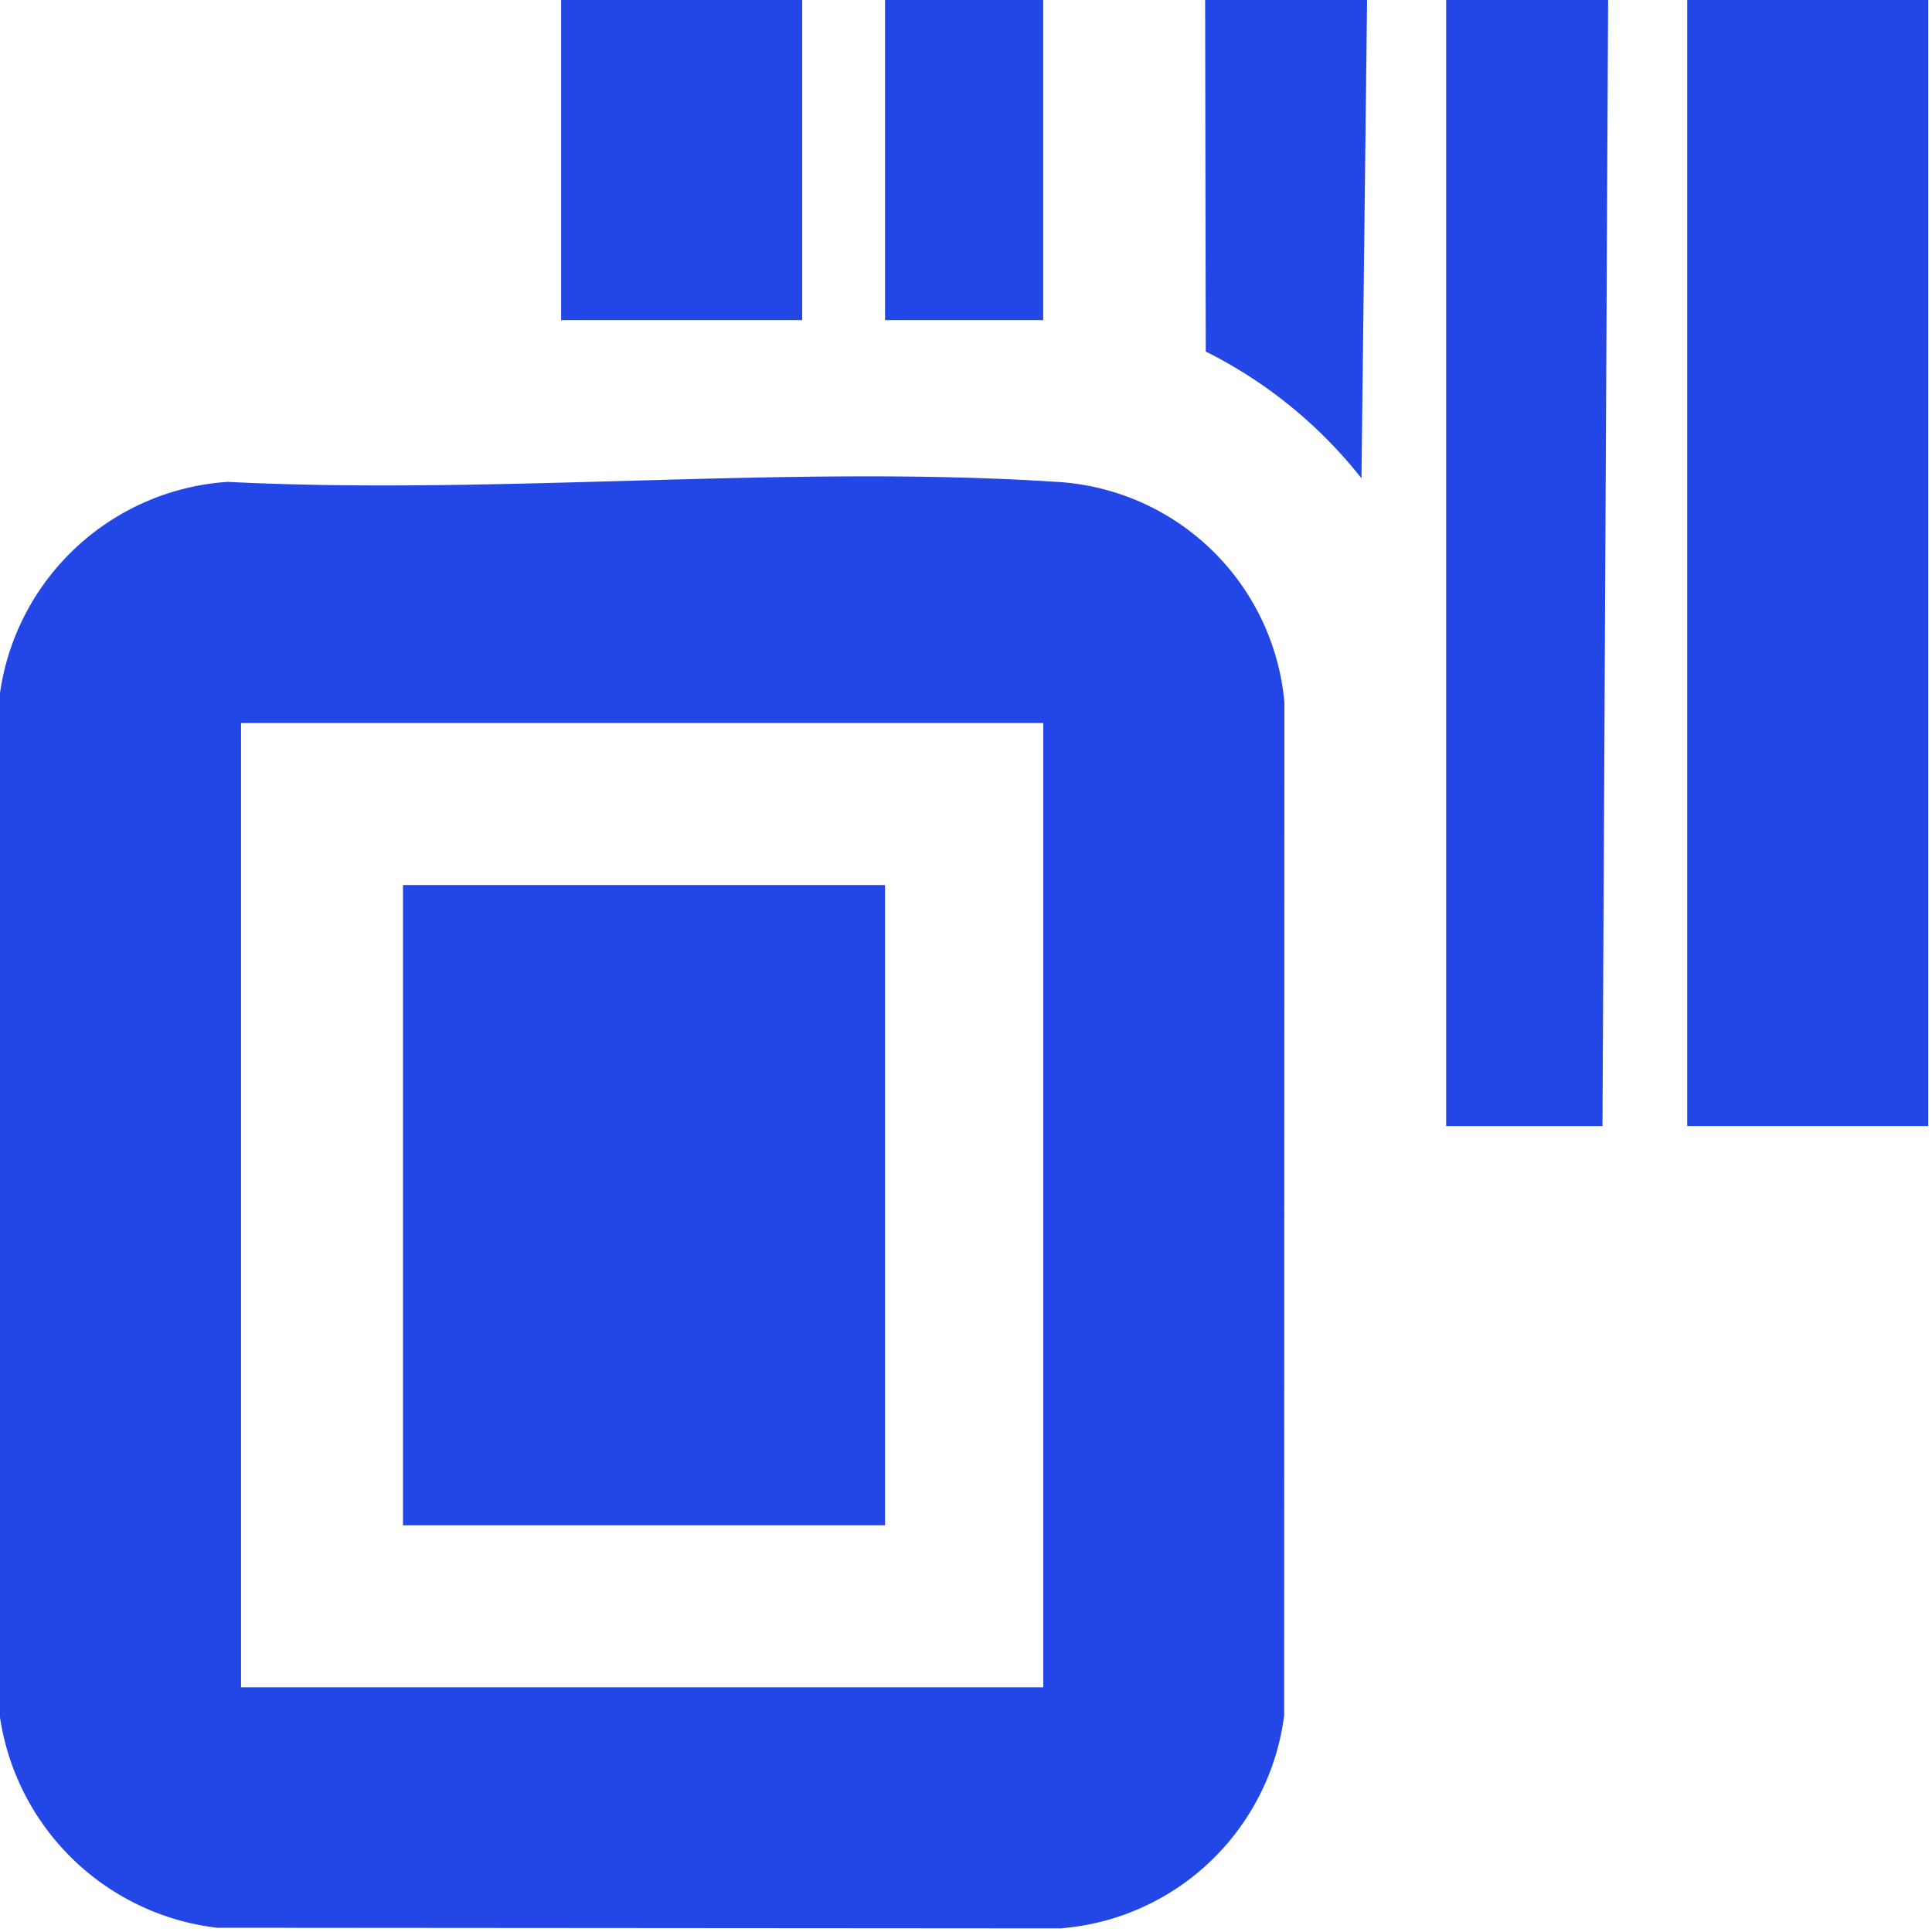 <?xml version="1.0" encoding="UTF-8"?> <svg xmlns="http://www.w3.org/2000/svg" xmlns:xlink="http://www.w3.org/1999/xlink" id="icon-fin-3" width="75" height="75" viewBox="0 0 75 75"><defs><style> .cls-1 { fill: none; } .cls-2 { clip-path: url(#clip-path); } .cls-3 { fill: #2247e6; } </style><clipPath id="clip-path"><rect id="Rectangle_237" data-name="Rectangle 237" class="cls-1" width="75" height="75"></rect></clipPath></defs><g id="Group_148" data-name="Group 148" class="cls-2"><path id="Path_115" data-name="Path 115" class="cls-3" d="M0,66.667V26.9a9.574,9.574,0,0,1,8.838-8.194c10.533.53,21.721-.682,32.178,0A9.419,9.419,0,0,1,49.86,27.26l-.009,39.331a9.5,9.5,0,0,1-8.69,8.268L8.425,74.835A9.665,9.665,0,0,1,0,66.667M9.357,65.5H40.5V28.07H9.357Z"></path><rect id="Rectangle_233" data-name="Rectangle 233" class="cls-3" width="9.357" height="43.713" transform="translate(65.497)"></rect><path id="Path_116" data-name="Path 116" class="cls-3" d="M62.427,0l-.219,43.713H56.14V0Z"></path><rect id="Rectangle_234" data-name="Rectangle 234" class="cls-3" width="9.357" height="12.427" transform="translate(21.783)"></rect><path id="Path_117" data-name="Path 117" class="cls-3" d="M53.07,0l-.218,18.568a17.863,17.863,0,0,0-6.045-4.922L46.783,0Z"></path><rect id="Rectangle_235" data-name="Rectangle 235" class="cls-3" width="6.14" height="12.427" transform="translate(34.357)"></rect><rect id="Rectangle_236" data-name="Rectangle 236" class="cls-3" width="18.713" height="24.854" transform="translate(15.644 34.357)"></rect></g></svg> 